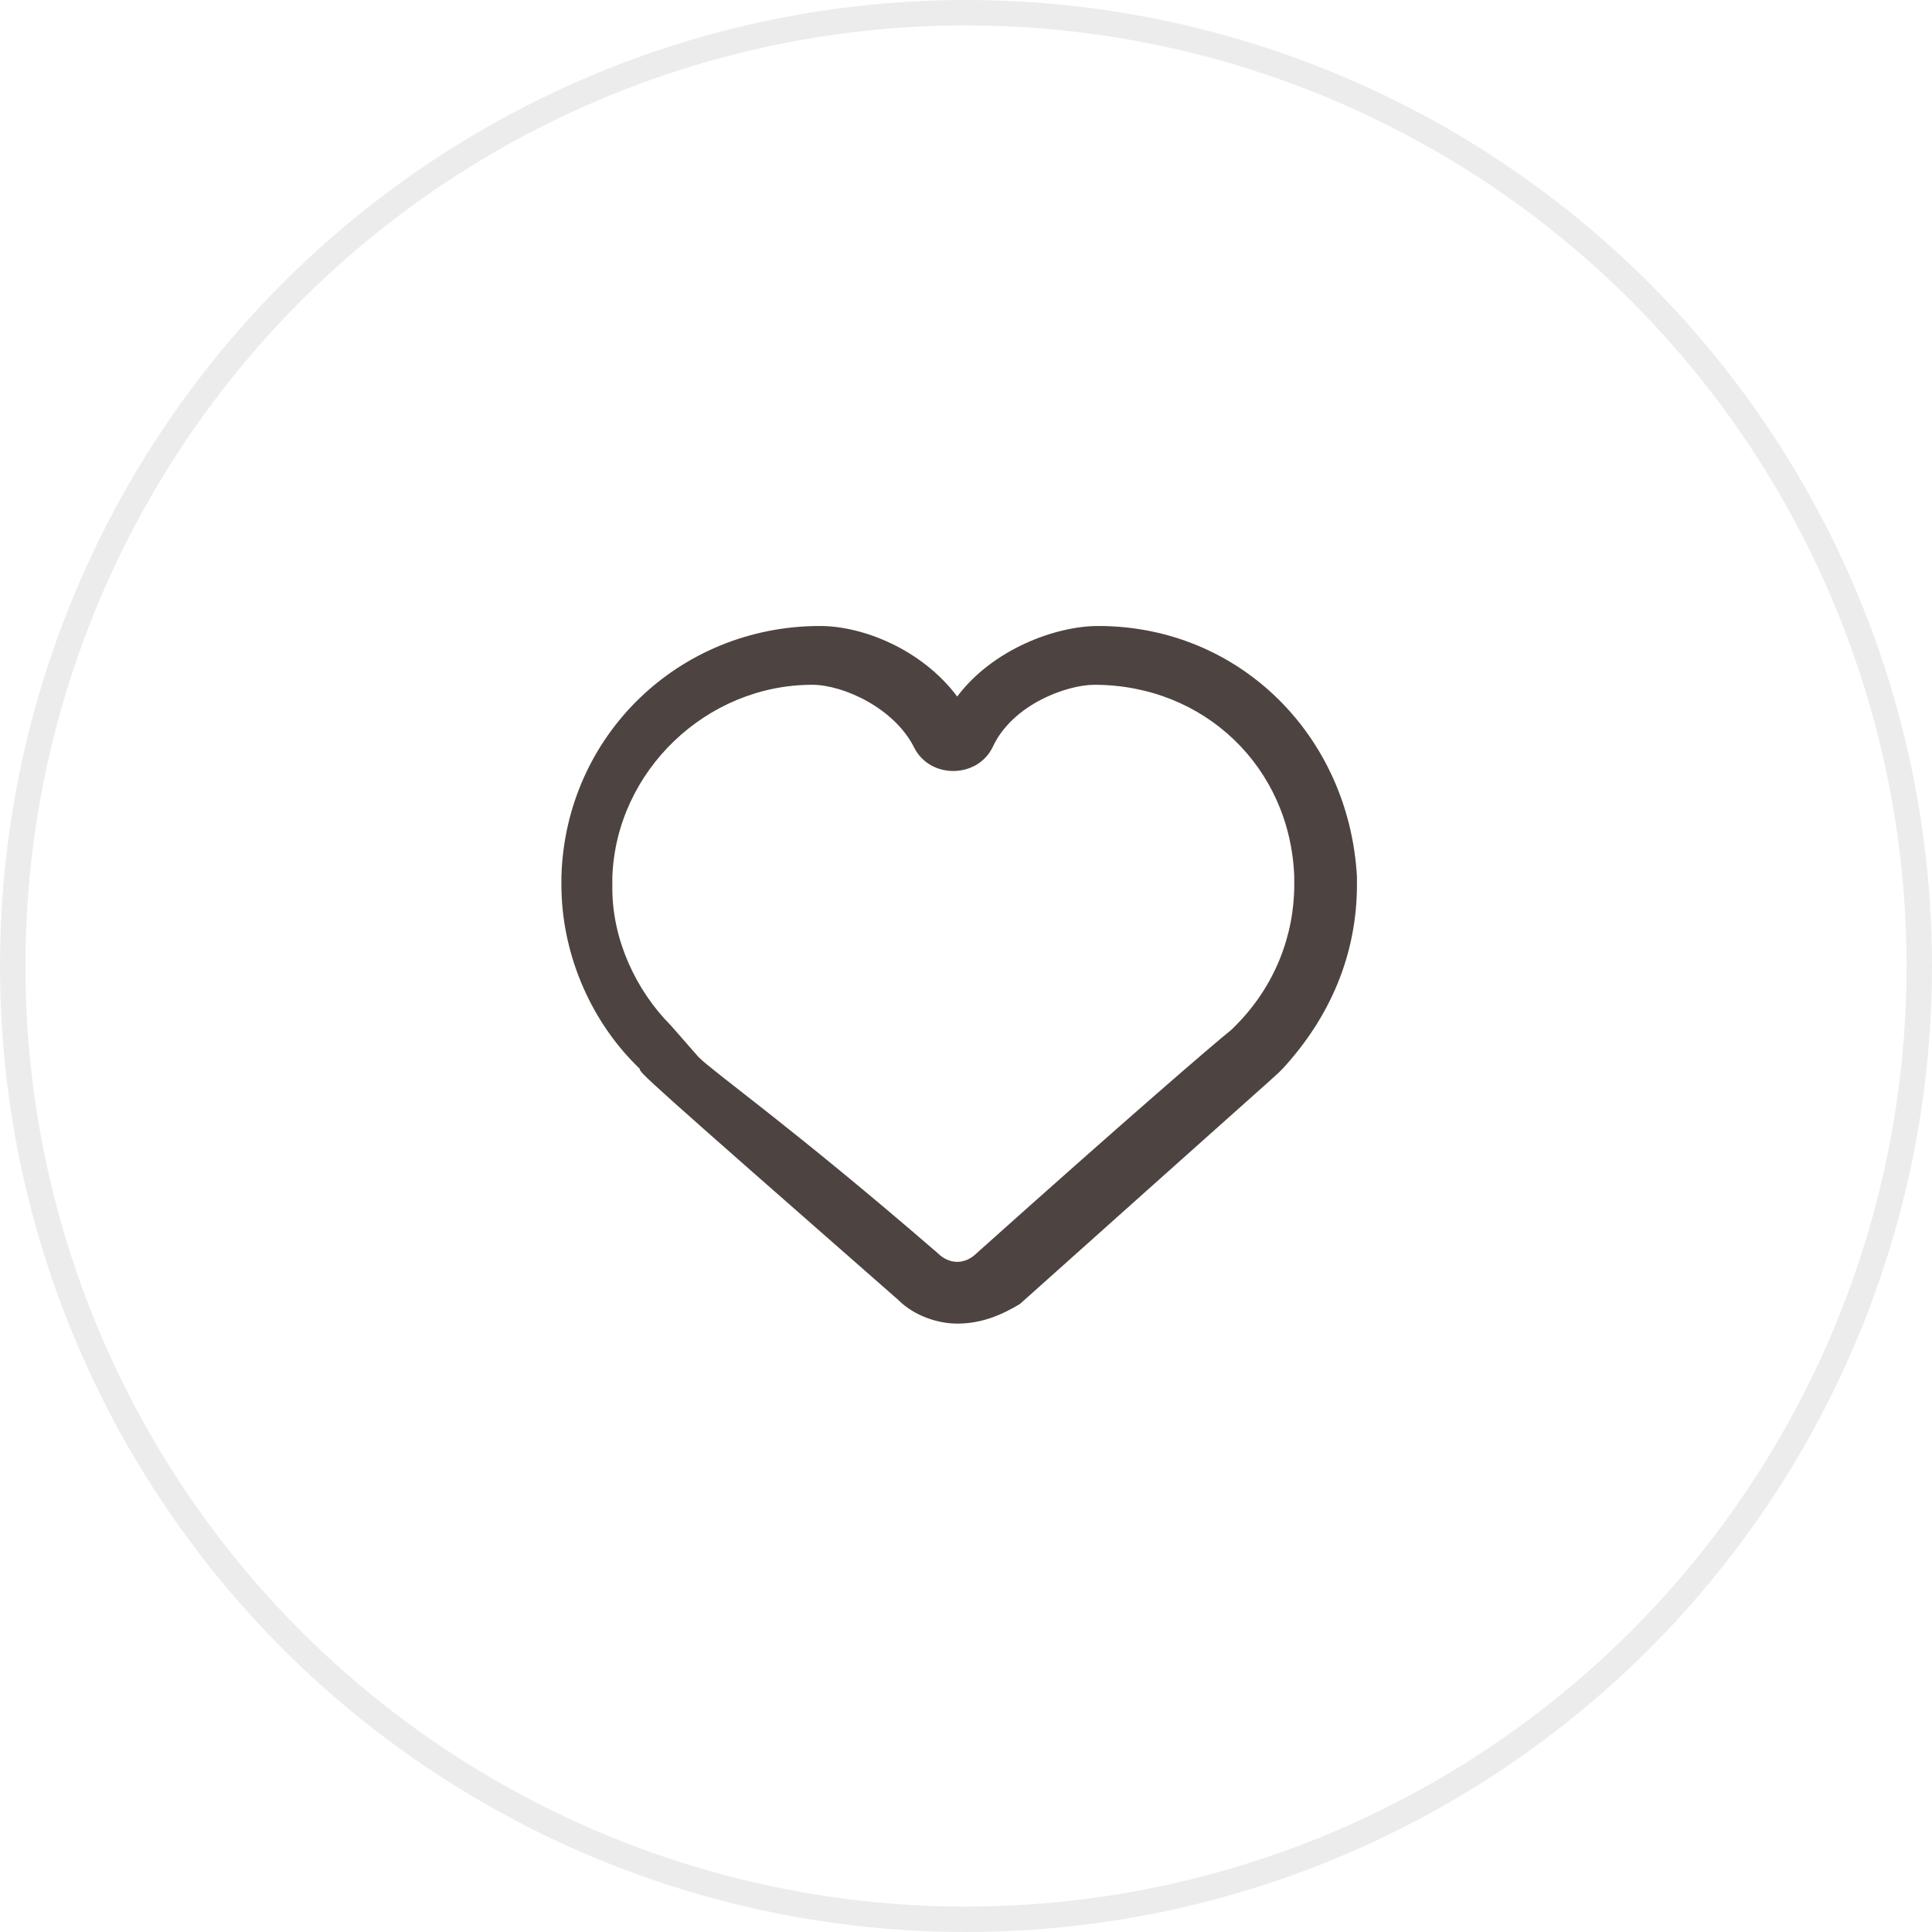 <?xml version="1.0" encoding="UTF-8"?> <svg xmlns="http://www.w3.org/2000/svg" width="76" height="76" viewBox="0 0 76 76" fill="none"> <path d="M37.654 52.067C36.883 52.067 35.959 51.758 35.342 51.142C25.321 42.354 25.167 42.2 25.167 42.046L25.013 41.892C23.163 40.042 22.084 37.421 22.084 34.8V34.492C22.238 28.942 26.709 24.625 32.258 24.625C33.954 24.625 36.267 25.55 37.654 27.4C39.042 25.55 41.508 24.625 43.204 24.625C48.754 24.625 53.071 28.942 53.379 34.492V34.8C53.379 37.575 52.3 40.042 50.45 42.046L50.296 42.2C50.142 42.354 48.908 43.433 40.121 51.296C39.35 51.758 38.579 52.067 37.654 52.067ZM27.479 41.583C28.096 42.2 31.179 44.358 36.883 49.292C37.346 49.754 37.963 49.754 38.425 49.292C44.283 44.05 47.675 41.121 48.446 40.504L48.6 40.35C50.142 38.808 50.913 36.804 50.913 34.8V34.492C50.758 30.175 47.367 26.938 43.05 26.938C41.971 26.938 39.813 27.708 39.042 29.404C38.733 30.021 38.117 30.329 37.5 30.329C36.883 30.329 36.267 30.021 35.959 29.404C35.188 27.863 33.184 26.938 31.95 26.938C27.788 26.938 24.242 30.329 24.088 34.492V34.954C24.088 36.958 25.013 38.962 26.4 40.35L27.479 41.583Z" fill="#4D4340"></path> <circle cx="38" cy="38" r="37.5" stroke="#4D4340" stroke-opacity="0.1"></circle> </svg> 